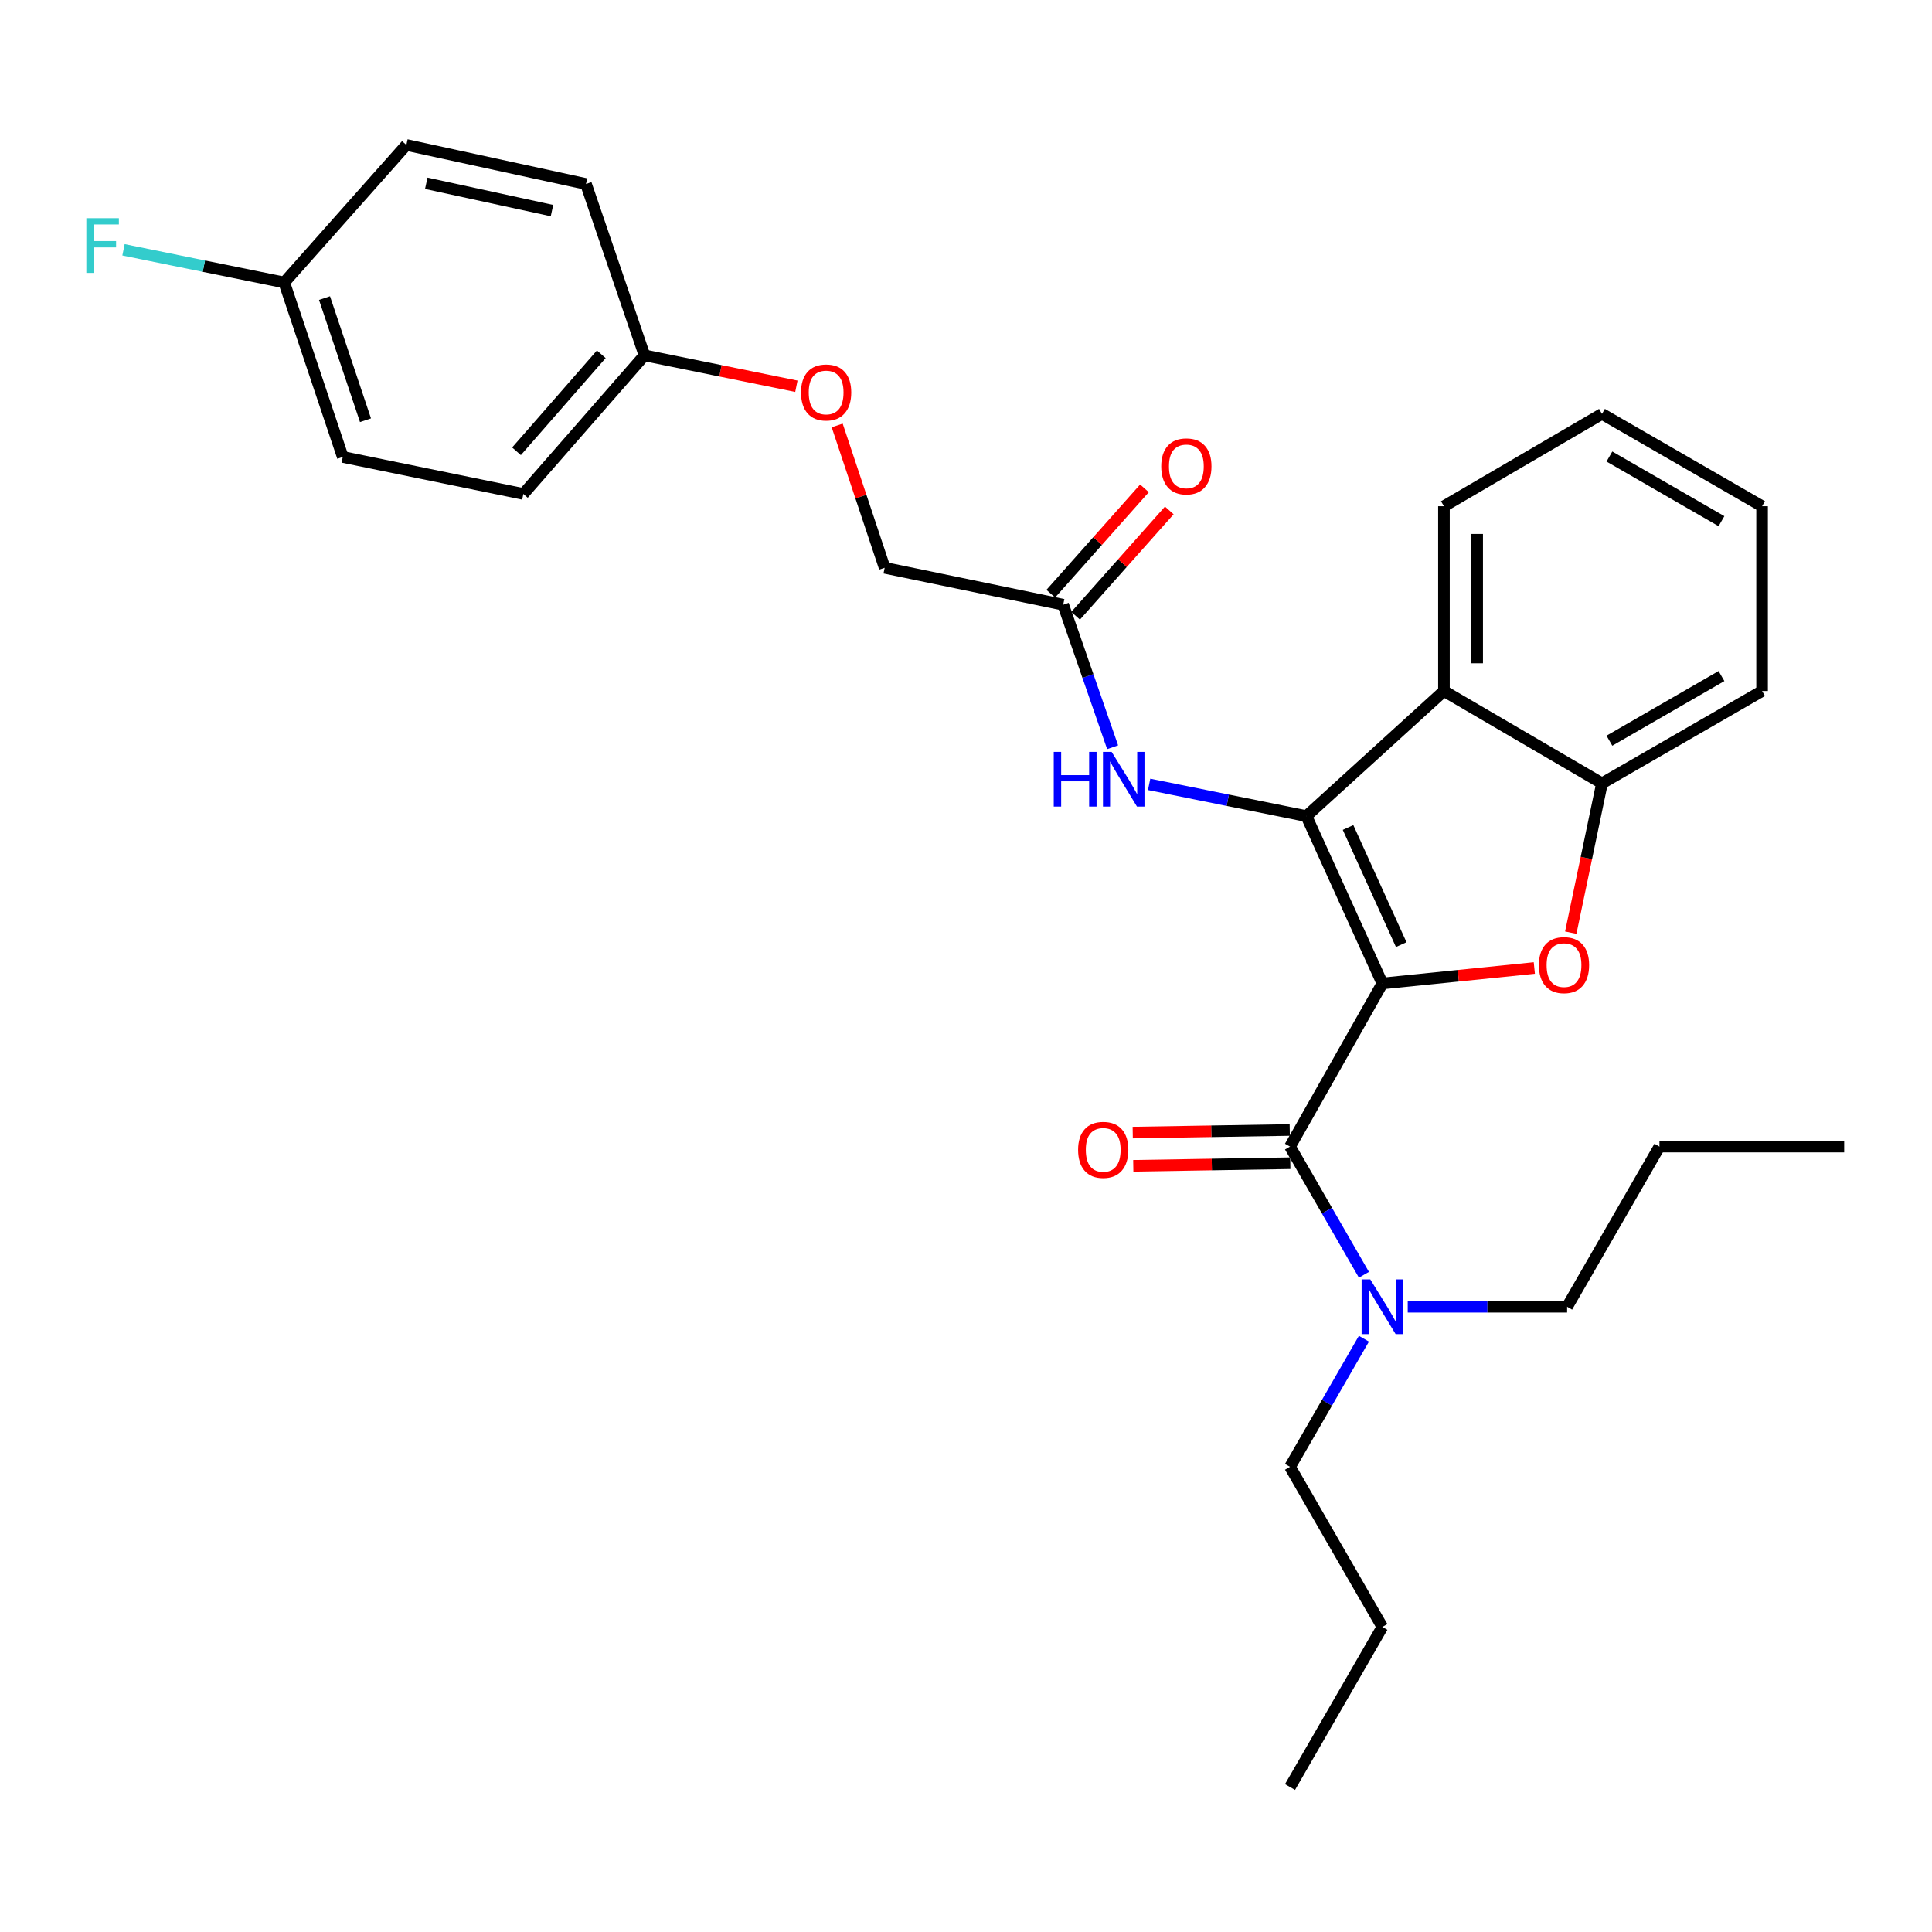 <?xml version='1.0' encoding='iso-8859-1'?>
<svg version='1.1' baseProfile='full'
              xmlns='http://www.w3.org/2000/svg'
                      xmlns:rdkit='http://www.rdkit.org/xml'
                      xmlns:xlink='http://www.w3.org/1999/xlink'
                  xml:space='preserve'
width='1000px' height='1000px' viewBox='0 0 1000 1000'>
<!-- END OF HEADER -->
<rect style='opacity:1.0;fill:#FFFFFF;stroke:none' width='1000' height='1000' x='0' y='0'> </rect>
<path class='bond-0' d='M 715.509,509.038 L 676.194,422.43' style='fill:none;fill-rule:evenodd;stroke:#000000;stroke-width:6px;stroke-linecap:butt;stroke-linejoin:miter;stroke-opacity:1' />
<path class='bond-0' d='M 725.272,488.938 L 697.751,428.312' style='fill:none;fill-rule:evenodd;stroke:#000000;stroke-width:6px;stroke-linecap:butt;stroke-linejoin:miter;stroke-opacity:1' />
<path class='bond-1' d='M 715.509,509.038 L 754.835,505.034' style='fill:none;fill-rule:evenodd;stroke:#000000;stroke-width:6px;stroke-linecap:butt;stroke-linejoin:miter;stroke-opacity:1' />
<path class='bond-1' d='M 754.835,505.034 L 794.16,501.029' style='fill:none;fill-rule:evenodd;stroke:#FF0000;stroke-width:6px;stroke-linecap:butt;stroke-linejoin:miter;stroke-opacity:1' />
<path class='bond-2' d='M 715.509,509.038 L 667.71,593.478' style='fill:none;fill-rule:evenodd;stroke:#000000;stroke-width:6px;stroke-linecap:butt;stroke-linejoin:miter;stroke-opacity:1' />
<path class='bond-3' d='M 676.194,422.43 L 747.382,357.662' style='fill:none;fill-rule:evenodd;stroke:#000000;stroke-width:6px;stroke-linecap:butt;stroke-linejoin:miter;stroke-opacity:1' />
<path class='bond-5' d='M 676.194,422.43 L 635.491,414.208' style='fill:none;fill-rule:evenodd;stroke:#000000;stroke-width:6px;stroke-linecap:butt;stroke-linejoin:miter;stroke-opacity:1' />
<path class='bond-5' d='M 635.491,414.208 L 594.788,405.987' style='fill:none;fill-rule:evenodd;stroke:#0000FF;stroke-width:6px;stroke-linecap:butt;stroke-linejoin:miter;stroke-opacity:1' />
<path class='bond-4' d='M 813.02,482.744 L 821.102,444.098' style='fill:none;fill-rule:evenodd;stroke:#FF0000;stroke-width:6px;stroke-linecap:butt;stroke-linejoin:miter;stroke-opacity:1' />
<path class='bond-4' d='M 821.102,444.098 L 829.185,405.452' style='fill:none;fill-rule:evenodd;stroke:#000000;stroke-width:6px;stroke-linecap:butt;stroke-linejoin:miter;stroke-opacity:1' />
<path class='bond-7' d='M 667.71,593.478 L 686.837,626.648' style='fill:none;fill-rule:evenodd;stroke:#000000;stroke-width:6px;stroke-linecap:butt;stroke-linejoin:miter;stroke-opacity:1' />
<path class='bond-7' d='M 686.837,626.648 L 705.965,659.818' style='fill:none;fill-rule:evenodd;stroke:#0000FF;stroke-width:6px;stroke-linecap:butt;stroke-linejoin:miter;stroke-opacity:1' />
<path class='bond-8' d='M 667.567,584.881 L 626.932,585.555' style='fill:none;fill-rule:evenodd;stroke:#000000;stroke-width:6px;stroke-linecap:butt;stroke-linejoin:miter;stroke-opacity:1' />
<path class='bond-8' d='M 626.932,585.555 L 586.296,586.23' style='fill:none;fill-rule:evenodd;stroke:#FF0000;stroke-width:6px;stroke-linecap:butt;stroke-linejoin:miter;stroke-opacity:1' />
<path class='bond-8' d='M 667.853,602.076 L 627.217,602.75' style='fill:none;fill-rule:evenodd;stroke:#000000;stroke-width:6px;stroke-linecap:butt;stroke-linejoin:miter;stroke-opacity:1' />
<path class='bond-8' d='M 627.217,602.75 L 586.582,603.425' style='fill:none;fill-rule:evenodd;stroke:#FF0000;stroke-width:6px;stroke-linecap:butt;stroke-linejoin:miter;stroke-opacity:1' />
<path class='bond-15' d='M 747.382,357.662 L 747.382,262.024' style='fill:none;fill-rule:evenodd;stroke:#000000;stroke-width:6px;stroke-linecap:butt;stroke-linejoin:miter;stroke-opacity:1' />
<path class='bond-15' d='M 764.58,343.316 L 764.58,276.37' style='fill:none;fill-rule:evenodd;stroke:#000000;stroke-width:6px;stroke-linecap:butt;stroke-linejoin:miter;stroke-opacity:1' />
<path class='bond-29' d='M 747.382,357.662 L 829.185,405.452' style='fill:none;fill-rule:evenodd;stroke:#000000;stroke-width:6px;stroke-linecap:butt;stroke-linejoin:miter;stroke-opacity:1' />
<path class='bond-20' d='M 829.185,405.452 L 912.048,357.662' style='fill:none;fill-rule:evenodd;stroke:#000000;stroke-width:6px;stroke-linecap:butt;stroke-linejoin:miter;stroke-opacity:1' />
<path class='bond-20' d='M 833.023,383.386 L 891.027,349.933' style='fill:none;fill-rule:evenodd;stroke:#000000;stroke-width:6px;stroke-linecap:butt;stroke-linejoin:miter;stroke-opacity:1' />
<path class='bond-6' d='M 575.896,386.781 L 563.102,349.893' style='fill:none;fill-rule:evenodd;stroke:#0000FF;stroke-width:6px;stroke-linecap:butt;stroke-linejoin:miter;stroke-opacity:1' />
<path class='bond-6' d='M 563.102,349.893 L 550.308,313.006' style='fill:none;fill-rule:evenodd;stroke:#000000;stroke-width:6px;stroke-linecap:butt;stroke-linejoin:miter;stroke-opacity:1' />
<path class='bond-9' d='M 556.734,318.72 L 580.978,291.456' style='fill:none;fill-rule:evenodd;stroke:#000000;stroke-width:6px;stroke-linecap:butt;stroke-linejoin:miter;stroke-opacity:1' />
<path class='bond-9' d='M 580.978,291.456 L 605.221,264.193' style='fill:none;fill-rule:evenodd;stroke:#FF0000;stroke-width:6px;stroke-linecap:butt;stroke-linejoin:miter;stroke-opacity:1' />
<path class='bond-9' d='M 543.882,307.292 L 568.126,280.028' style='fill:none;fill-rule:evenodd;stroke:#000000;stroke-width:6px;stroke-linecap:butt;stroke-linejoin:miter;stroke-opacity:1' />
<path class='bond-9' d='M 568.126,280.028 L 592.37,252.765' style='fill:none;fill-rule:evenodd;stroke:#FF0000;stroke-width:6px;stroke-linecap:butt;stroke-linejoin:miter;stroke-opacity:1' />
<path class='bond-11' d='M 550.308,313.006 L 457.9,293.897' style='fill:none;fill-rule:evenodd;stroke:#000000;stroke-width:6px;stroke-linecap:butt;stroke-linejoin:miter;stroke-opacity:1' />
<path class='bond-21' d='M 705.961,692.921 L 686.835,726.073' style='fill:none;fill-rule:evenodd;stroke:#0000FF;stroke-width:6px;stroke-linecap:butt;stroke-linejoin:miter;stroke-opacity:1' />
<path class='bond-21' d='M 686.835,726.073 L 667.71,759.224' style='fill:none;fill-rule:evenodd;stroke:#000000;stroke-width:6px;stroke-linecap:butt;stroke-linejoin:miter;stroke-opacity:1' />
<path class='bond-22' d='M 728.64,676.37 L 769.889,676.37' style='fill:none;fill-rule:evenodd;stroke:#0000FF;stroke-width:6px;stroke-linecap:butt;stroke-linejoin:miter;stroke-opacity:1' />
<path class='bond-22' d='M 769.889,676.37 L 811.137,676.37' style='fill:none;fill-rule:evenodd;stroke:#000000;stroke-width:6px;stroke-linecap:butt;stroke-linejoin:miter;stroke-opacity:1' />
<path class='bond-10' d='M 433.325,220.219 L 445.613,257.058' style='fill:none;fill-rule:evenodd;stroke:#FF0000;stroke-width:6px;stroke-linecap:butt;stroke-linejoin:miter;stroke-opacity:1' />
<path class='bond-10' d='M 445.613,257.058 L 457.9,293.897' style='fill:none;fill-rule:evenodd;stroke:#000000;stroke-width:6px;stroke-linecap:butt;stroke-linejoin:miter;stroke-opacity:1' />
<path class='bond-12' d='M 412.205,199.933 L 372.893,191.936' style='fill:none;fill-rule:evenodd;stroke:#FF0000;stroke-width:6px;stroke-linecap:butt;stroke-linejoin:miter;stroke-opacity:1' />
<path class='bond-12' d='M 372.893,191.936 L 333.581,183.938' style='fill:none;fill-rule:evenodd;stroke:#000000;stroke-width:6px;stroke-linecap:butt;stroke-linejoin:miter;stroke-opacity:1' />
<path class='bond-16' d='M 333.581,183.938 L 303.304,95.228' style='fill:none;fill-rule:evenodd;stroke:#000000;stroke-width:6px;stroke-linecap:butt;stroke-linejoin:miter;stroke-opacity:1' />
<path class='bond-17' d='M 333.581,183.938 L 270.887,255.671' style='fill:none;fill-rule:evenodd;stroke:#000000;stroke-width:6px;stroke-linecap:butt;stroke-linejoin:miter;stroke-opacity:1' />
<path class='bond-17' d='M 311.228,183.381 L 267.342,233.594' style='fill:none;fill-rule:evenodd;stroke:#000000;stroke-width:6px;stroke-linecap:butt;stroke-linejoin:miter;stroke-opacity:1' />
<path class='bond-13' d='M 147.122,146.218 L 177.418,236.524' style='fill:none;fill-rule:evenodd;stroke:#000000;stroke-width:6px;stroke-linecap:butt;stroke-linejoin:miter;stroke-opacity:1' />
<path class='bond-13' d='M 167.971,154.294 L 189.178,217.509' style='fill:none;fill-rule:evenodd;stroke:#000000;stroke-width:6px;stroke-linecap:butt;stroke-linejoin:miter;stroke-opacity:1' />
<path class='bond-14' d='M 147.122,146.218 L 105.524,137.759' style='fill:none;fill-rule:evenodd;stroke:#000000;stroke-width:6px;stroke-linecap:butt;stroke-linejoin:miter;stroke-opacity:1' />
<path class='bond-14' d='M 105.524,137.759 L 63.927,129.3' style='fill:none;fill-rule:evenodd;stroke:#33CCCC;stroke-width:6px;stroke-linecap:butt;stroke-linejoin:miter;stroke-opacity:1' />
<path class='bond-31' d='M 147.122,146.218 L 210.342,75.03' style='fill:none;fill-rule:evenodd;stroke:#000000;stroke-width:6px;stroke-linecap:butt;stroke-linejoin:miter;stroke-opacity:1' />
<path class='bond-25' d='M 747.382,262.024 L 829.185,214.234' style='fill:none;fill-rule:evenodd;stroke:#000000;stroke-width:6px;stroke-linecap:butt;stroke-linejoin:miter;stroke-opacity:1' />
<path class='bond-18' d='M 303.304,95.228 L 210.342,75.03' style='fill:none;fill-rule:evenodd;stroke:#000000;stroke-width:6px;stroke-linecap:butt;stroke-linejoin:miter;stroke-opacity:1' />
<path class='bond-18' d='M 285.708,109.003 L 220.635,94.865' style='fill:none;fill-rule:evenodd;stroke:#000000;stroke-width:6px;stroke-linecap:butt;stroke-linejoin:miter;stroke-opacity:1' />
<path class='bond-19' d='M 270.887,255.671 L 177.418,236.524' style='fill:none;fill-rule:evenodd;stroke:#000000;stroke-width:6px;stroke-linecap:butt;stroke-linejoin:miter;stroke-opacity:1' />
<path class='bond-26' d='M 912.048,357.662 L 912.048,262.024' style='fill:none;fill-rule:evenodd;stroke:#000000;stroke-width:6px;stroke-linecap:butt;stroke-linejoin:miter;stroke-opacity:1' />
<path class='bond-23' d='M 667.71,759.224 L 715.509,842.107' style='fill:none;fill-rule:evenodd;stroke:#000000;stroke-width:6px;stroke-linecap:butt;stroke-linejoin:miter;stroke-opacity:1' />
<path class='bond-24' d='M 811.137,676.37 L 858.927,593.478' style='fill:none;fill-rule:evenodd;stroke:#000000;stroke-width:6px;stroke-linecap:butt;stroke-linejoin:miter;stroke-opacity:1' />
<path class='bond-27' d='M 715.509,842.107 L 667.71,924.97' style='fill:none;fill-rule:evenodd;stroke:#000000;stroke-width:6px;stroke-linecap:butt;stroke-linejoin:miter;stroke-opacity:1' />
<path class='bond-28' d='M 858.927,593.478 L 954.545,593.478' style='fill:none;fill-rule:evenodd;stroke:#000000;stroke-width:6px;stroke-linecap:butt;stroke-linejoin:miter;stroke-opacity:1' />
<path class='bond-30' d='M 829.185,214.234 L 912.048,262.024' style='fill:none;fill-rule:evenodd;stroke:#000000;stroke-width:6px;stroke-linecap:butt;stroke-linejoin:miter;stroke-opacity:1' />
<path class='bond-30' d='M 833.023,236.3 L 891.027,269.753' style='fill:none;fill-rule:evenodd;stroke:#000000;stroke-width:6px;stroke-linecap:butt;stroke-linejoin:miter;stroke-opacity:1' />
<path  class='atom-2' d='M 796.523 499.545
Q 796.523 492.745, 799.883 488.945
Q 803.243 485.145, 809.523 485.145
Q 815.803 485.145, 819.163 488.945
Q 822.523 492.745, 822.523 499.545
Q 822.523 506.425, 819.123 510.345
Q 815.723 514.225, 809.523 514.225
Q 803.283 514.225, 799.883 510.345
Q 796.523 506.465, 796.523 499.545
M 809.523 511.025
Q 813.843 511.025, 816.163 508.145
Q 818.523 505.225, 818.523 499.545
Q 818.523 493.985, 816.163 491.185
Q 813.843 488.345, 809.523 488.345
Q 805.203 488.345, 802.843 491.145
Q 800.523 493.945, 800.523 499.545
Q 800.523 505.265, 802.843 508.145
Q 805.203 511.025, 809.523 511.025
' fill='#FF0000'/>
<path  class='atom-6' d='M 545.416 389.171
L 549.256 389.171
L 549.256 401.211
L 563.736 401.211
L 563.736 389.171
L 567.576 389.171
L 567.576 417.491
L 563.736 417.491
L 563.736 404.411
L 549.256 404.411
L 549.256 417.491
L 545.416 417.491
L 545.416 389.171
' fill='#0000FF'/>
<path  class='atom-6' d='M 575.376 389.171
L 584.656 404.171
Q 585.576 405.651, 587.056 408.331
Q 588.536 411.011, 588.616 411.171
L 588.616 389.171
L 592.376 389.171
L 592.376 417.491
L 588.496 417.491
L 578.536 401.091
Q 577.376 399.171, 576.136 396.971
Q 574.936 394.771, 574.576 394.091
L 574.576 417.491
L 570.896 417.491
L 570.896 389.171
L 575.376 389.171
' fill='#0000FF'/>
<path  class='atom-8' d='M 709.249 662.21
L 718.529 677.21
Q 719.449 678.69, 720.929 681.37
Q 722.409 684.05, 722.489 684.21
L 722.489 662.21
L 726.249 662.21
L 726.249 690.53
L 722.369 690.53
L 712.409 674.13
Q 711.249 672.21, 710.009 670.01
Q 708.809 667.81, 708.449 667.13
L 708.449 690.53
L 704.769 690.53
L 704.769 662.21
L 709.249 662.21
' fill='#0000FF'/>
<path  class='atom-9' d='M 558.022 595.163
Q 558.022 588.363, 561.382 584.563
Q 564.742 580.763, 571.022 580.763
Q 577.302 580.763, 580.662 584.563
Q 584.022 588.363, 584.022 595.163
Q 584.022 602.043, 580.622 605.963
Q 577.222 609.843, 571.022 609.843
Q 564.782 609.843, 561.382 605.963
Q 558.022 602.083, 558.022 595.163
M 571.022 606.643
Q 575.342 606.643, 577.662 603.763
Q 580.022 600.843, 580.022 595.163
Q 580.022 589.603, 577.662 586.803
Q 575.342 583.963, 571.022 583.963
Q 566.702 583.963, 564.342 586.763
Q 562.022 589.563, 562.022 595.163
Q 562.022 600.883, 564.342 603.763
Q 566.702 606.643, 571.022 606.643
' fill='#FF0000'/>
<path  class='atom-10' d='M 601.054 241.401
Q 601.054 234.601, 604.414 230.801
Q 607.774 227.001, 614.054 227.001
Q 620.334 227.001, 623.694 230.801
Q 627.054 234.601, 627.054 241.401
Q 627.054 248.281, 623.654 252.201
Q 620.254 256.081, 614.054 256.081
Q 607.814 256.081, 604.414 252.201
Q 601.054 248.321, 601.054 241.401
M 614.054 252.881
Q 618.374 252.881, 620.694 250.001
Q 623.054 247.081, 623.054 241.401
Q 623.054 235.841, 620.694 233.041
Q 618.374 230.201, 614.054 230.201
Q 609.734 230.201, 607.374 233.001
Q 605.054 235.801, 605.054 241.401
Q 605.054 247.121, 607.374 250.001
Q 609.734 252.881, 614.054 252.881
' fill='#FF0000'/>
<path  class='atom-11' d='M 414.604 203.146
Q 414.604 196.346, 417.964 192.546
Q 421.324 188.746, 427.604 188.746
Q 433.884 188.746, 437.244 192.546
Q 440.604 196.346, 440.604 203.146
Q 440.604 210.026, 437.204 213.946
Q 433.804 217.826, 427.604 217.826
Q 421.364 217.826, 417.964 213.946
Q 414.604 210.066, 414.604 203.146
M 427.604 214.626
Q 431.924 214.626, 434.244 211.746
Q 436.604 208.826, 436.604 203.146
Q 436.604 197.586, 434.244 194.786
Q 431.924 191.946, 427.604 191.946
Q 423.284 191.946, 420.924 194.746
Q 418.604 197.546, 418.604 203.146
Q 418.604 208.866, 420.924 211.746
Q 423.284 214.626, 427.604 214.626
' fill='#FF0000'/>
<path  class='atom-15' d='M 44.689 112.94
L 61.529 112.94
L 61.529 116.18
L 48.489 116.18
L 48.489 124.78
L 60.089 124.78
L 60.089 128.06
L 48.489 128.06
L 48.489 141.26
L 44.689 141.26
L 44.689 112.94
' fill='#33CCCC'/>
</svg>
